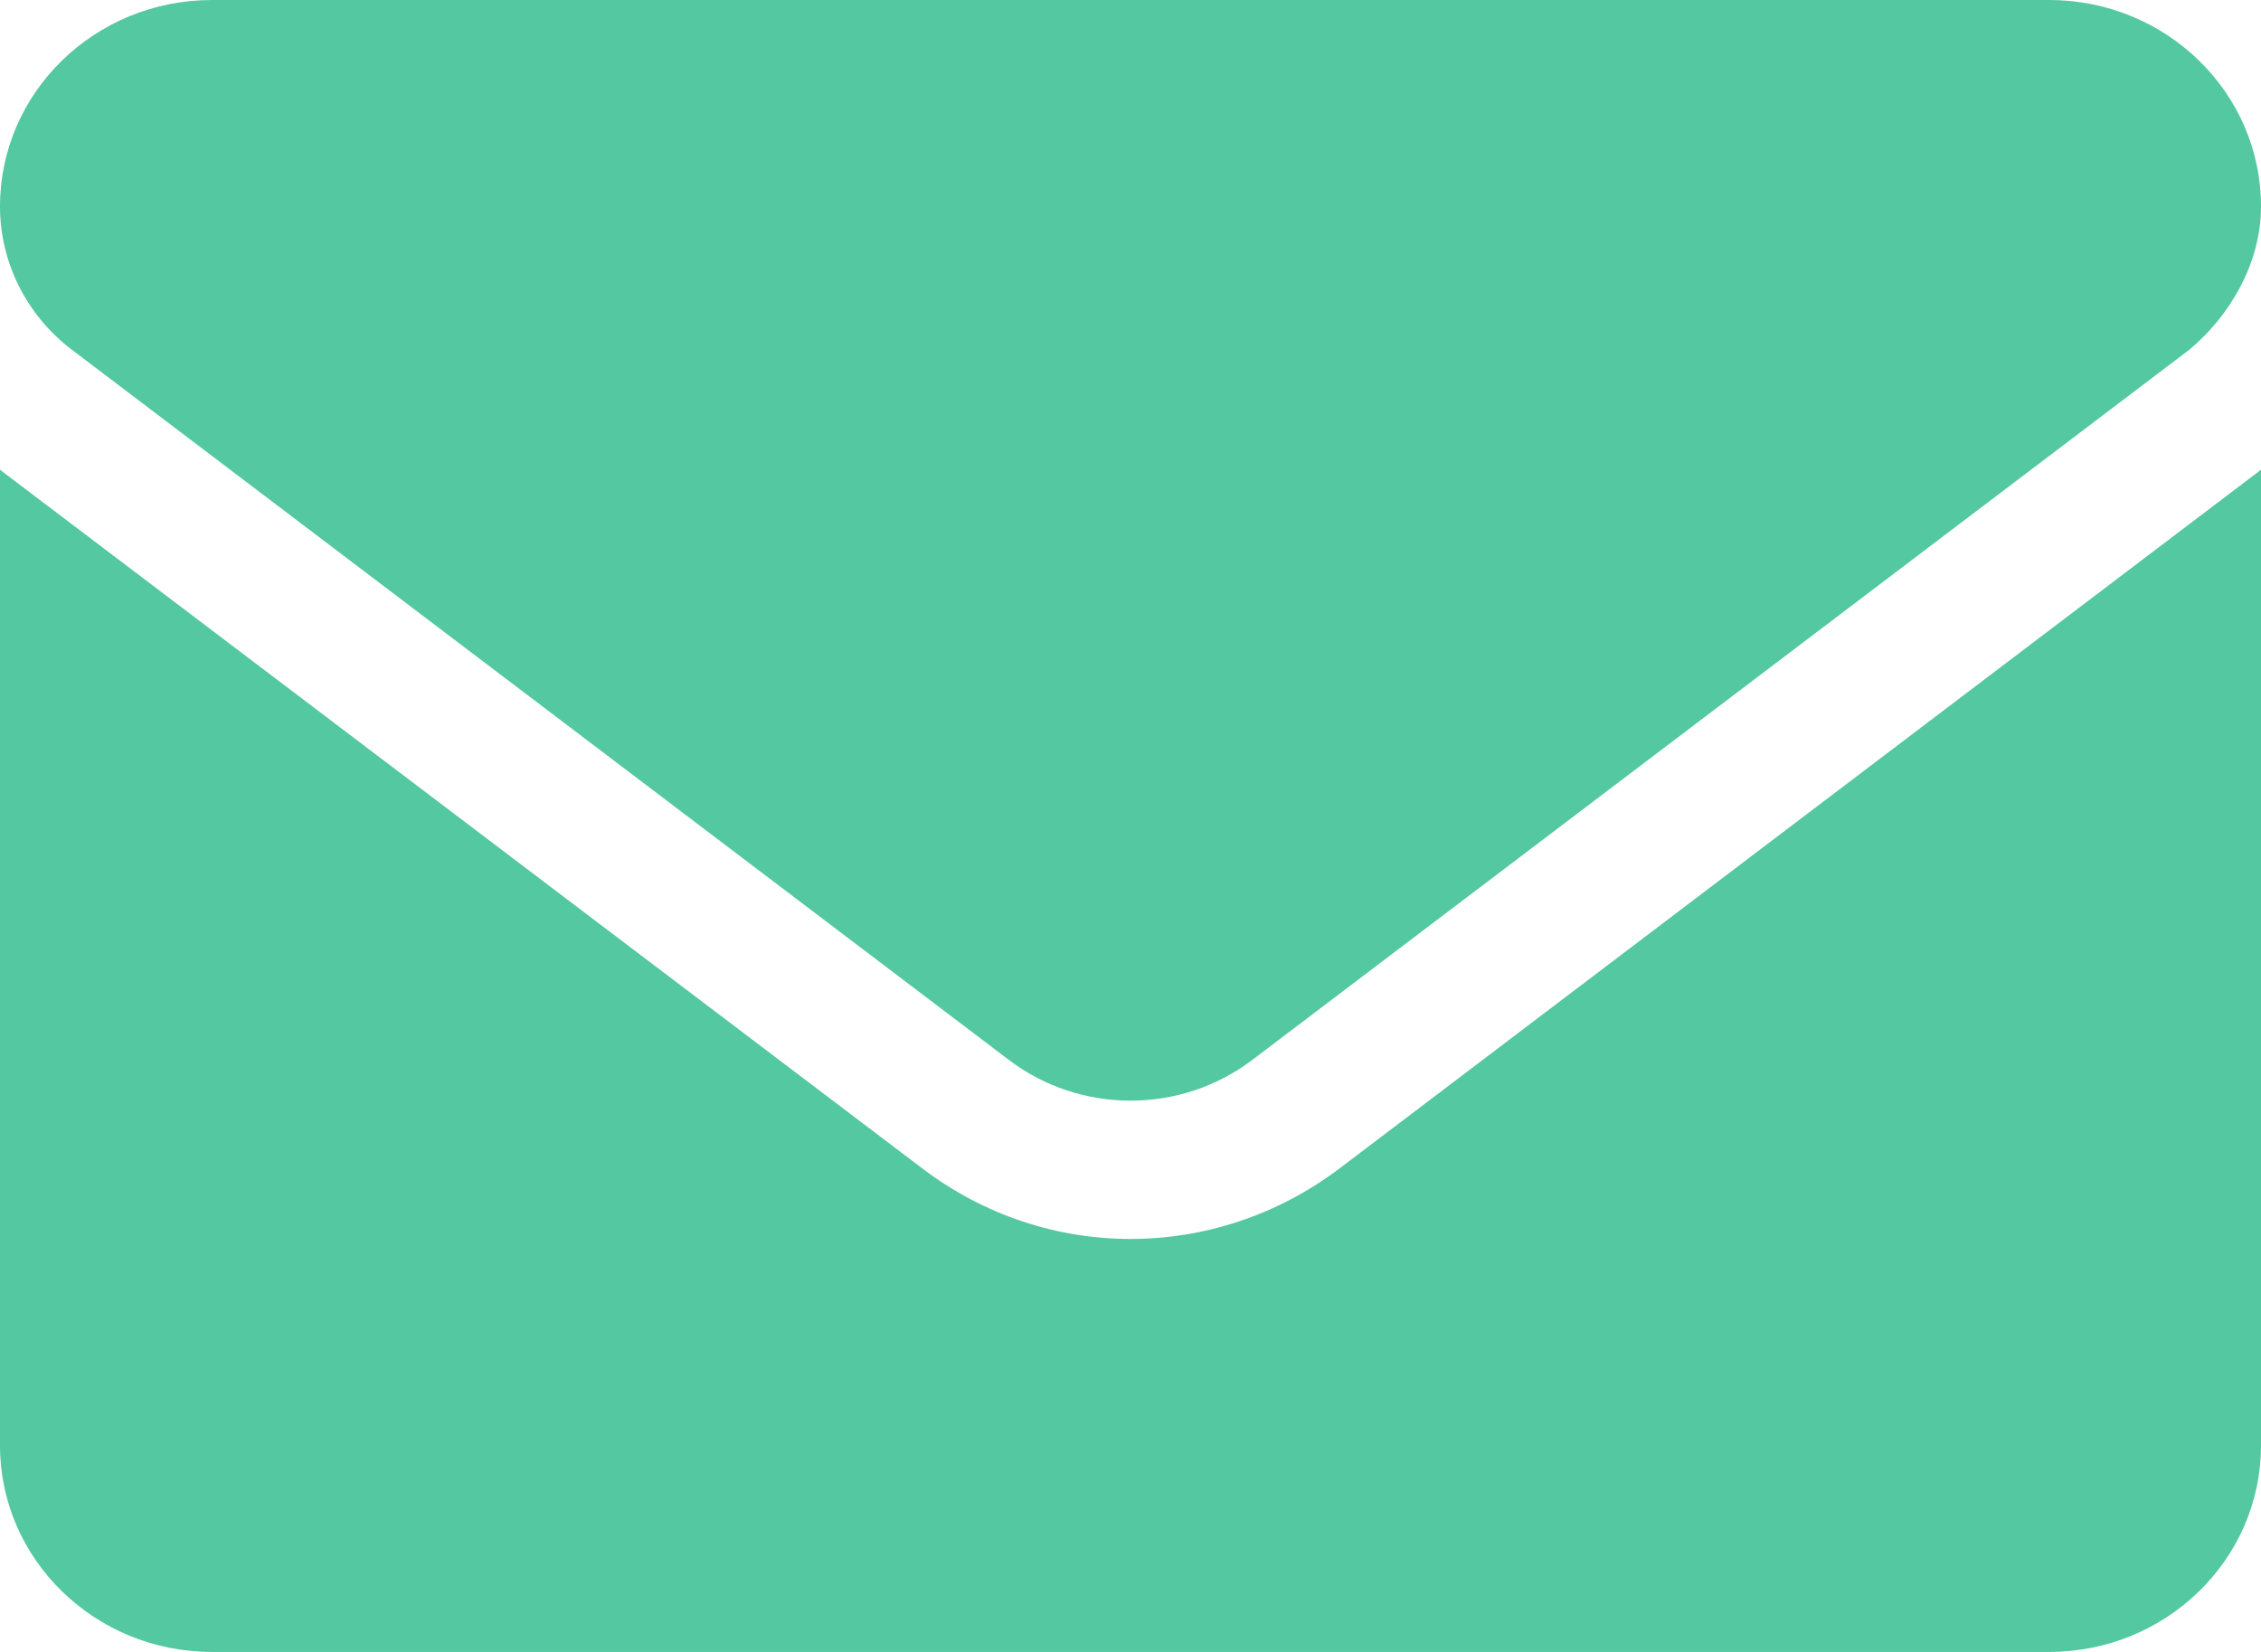 <?xml version="1.0" encoding="UTF-8"?>
<svg xmlns="http://www.w3.org/2000/svg" width="26" height="19" viewBox="0 0 26 19" fill="none">
  <path d="M13 14.25C12.161 14.25 11.321 13.982 10.605 13.438L0 5.403V16.625C0 17.936 1.091 19 2.438 19H23.562C24.909 19 26 17.937 26 16.625V5.403L15.397 13.444C14.681 13.983 13.838 14.25 13 14.25ZM0.827 4.023L11.603 12.192C12.425 12.815 13.577 12.815 14.399 12.192L25.175 4.023C25.65 3.627 26 3.018 26 2.375C26 1.063 24.908 0 23.562 0H2.438C1.091 0 0 1.063 0 2.375C0 3.018 0.305 3.627 0.827 4.023Z" fill="#53C8A1"></path>
</svg>
